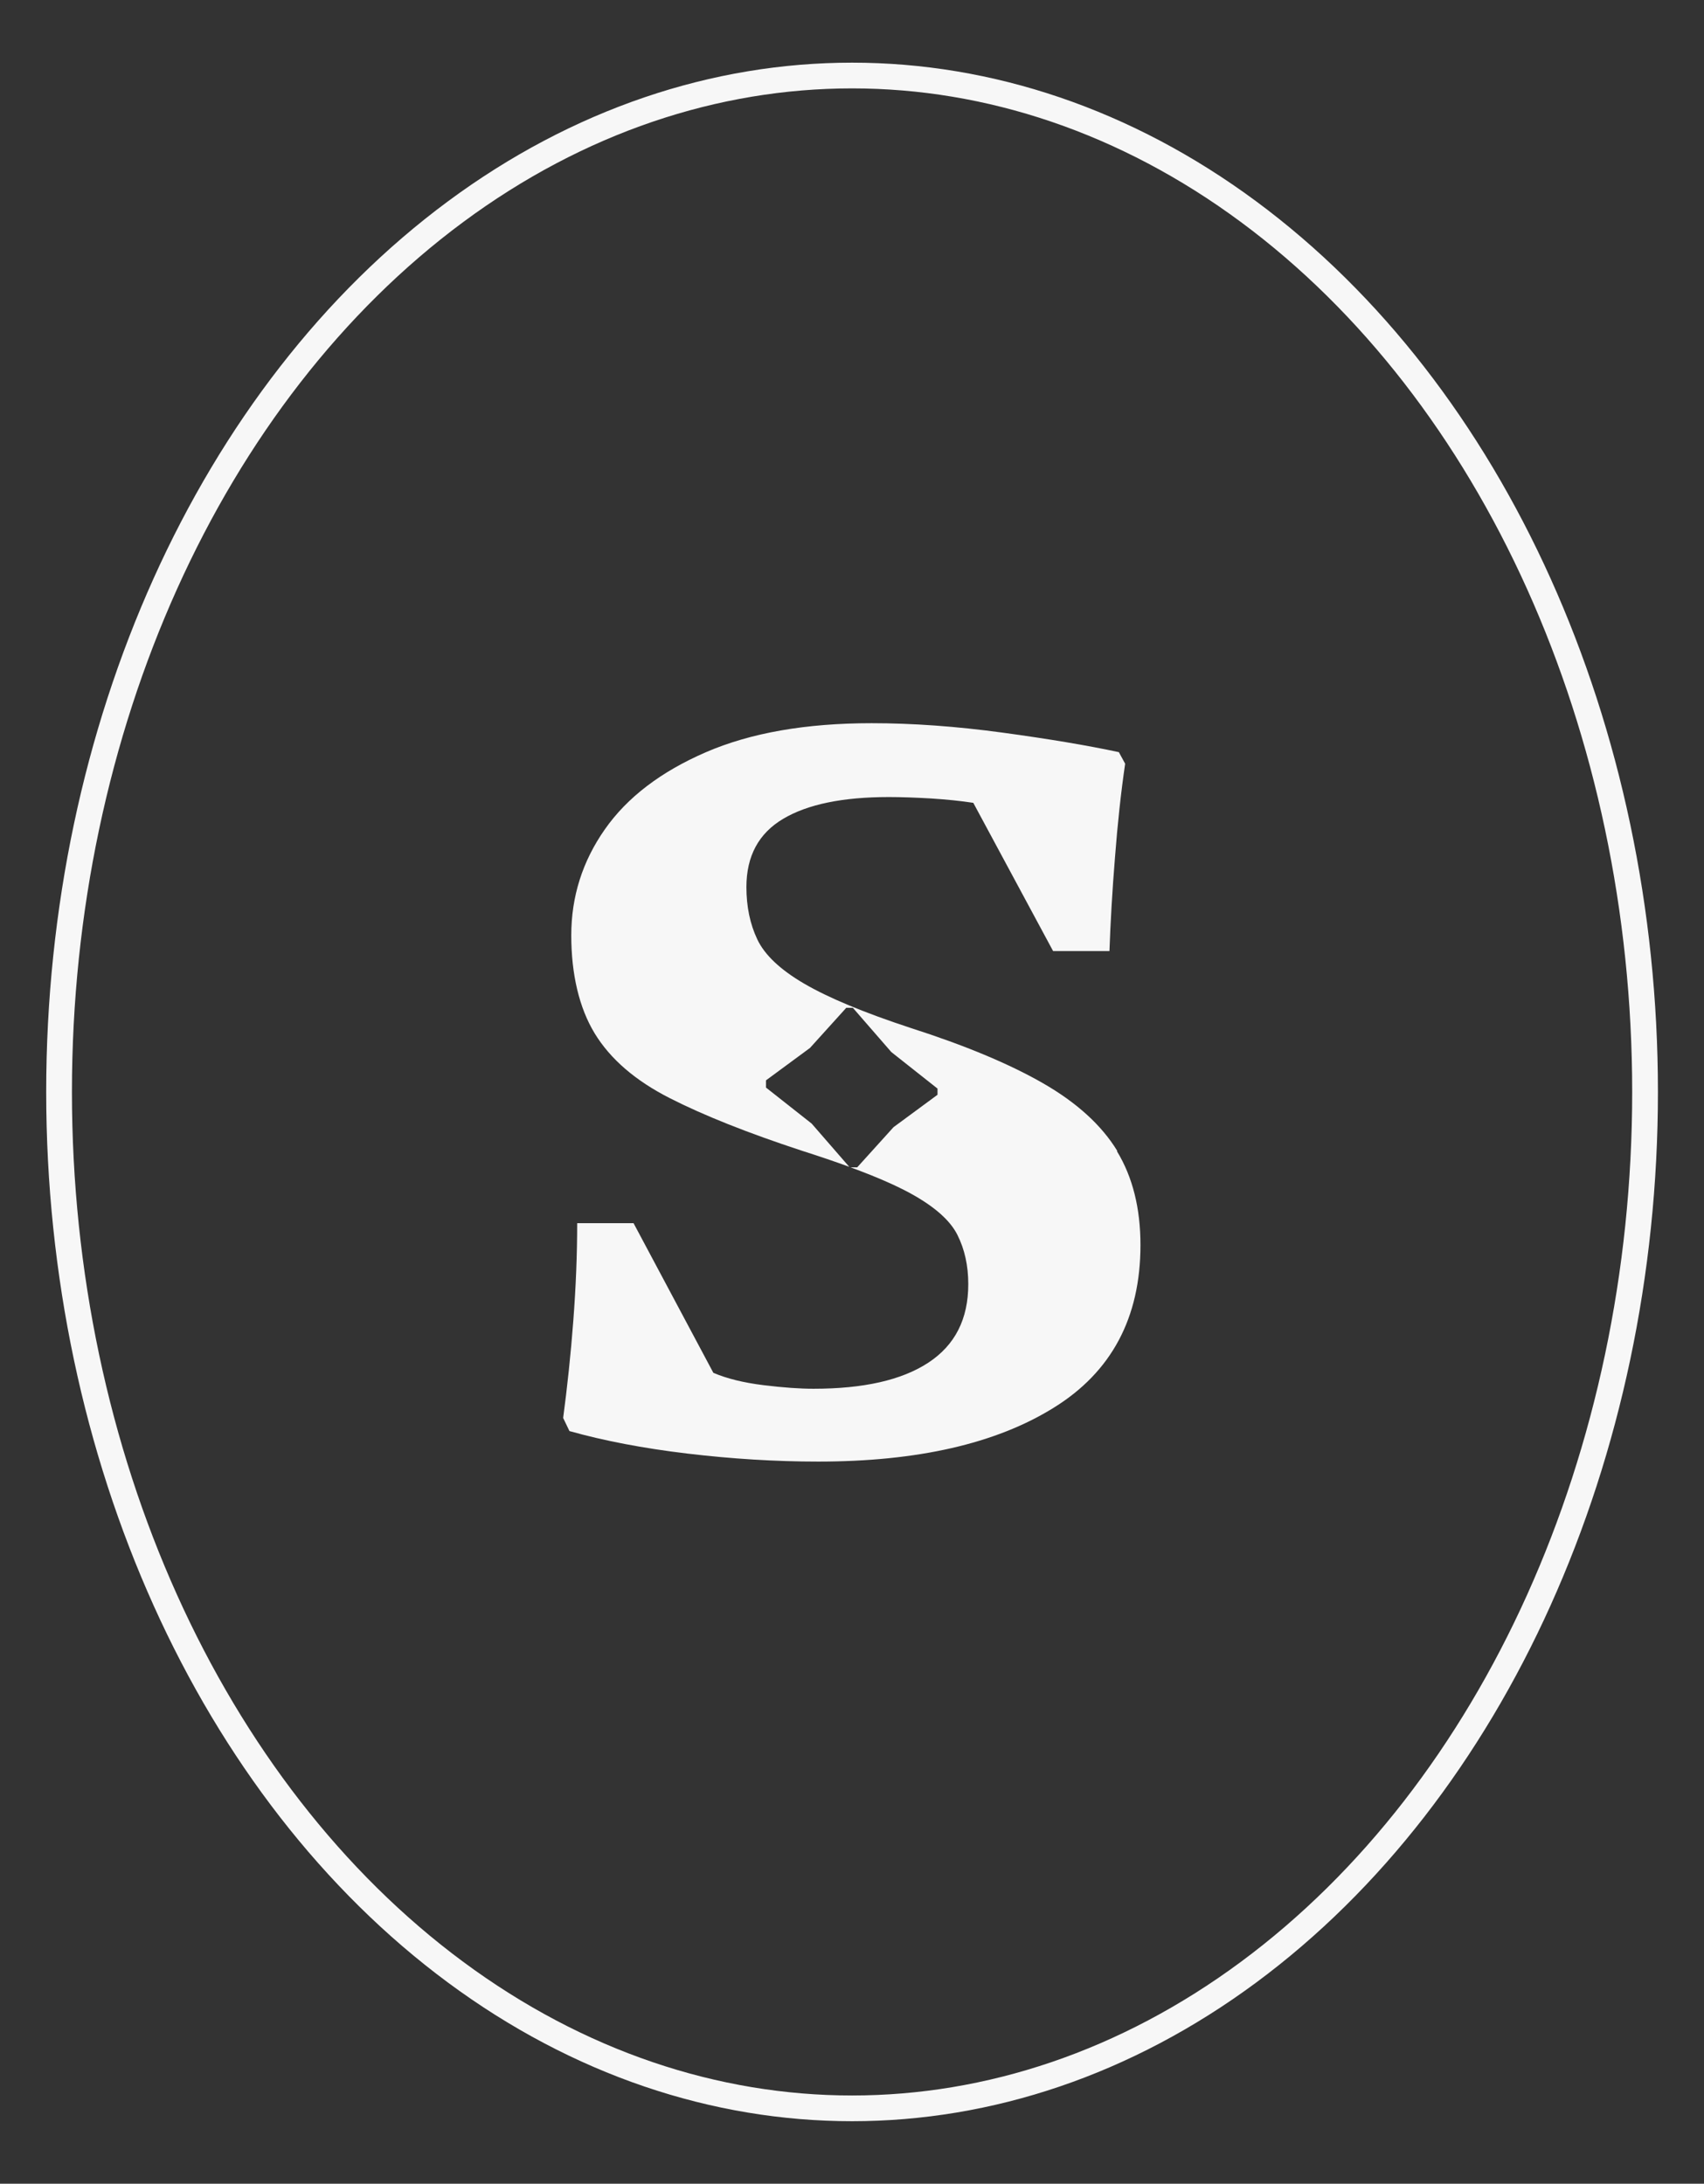 <?xml version="1.0" encoding="UTF-8"?><svg id="Layer_1" xmlns="http://www.w3.org/2000/svg" viewBox="0 0 132.41 169.73"><rect x="0" y="0" width="132.41" height="169.73" fill="#333333" stroke="none"/><defs><style>.cls-1{fill:none;stroke:#f7f7f7;stroke-miterlimit:10;stroke-width:2px;}.cls-2{fill:#f7f7f7;}</style></defs><path class="cls-2" d="M86.81,89.44c-1.22-1.99-3.14-3.74-5.77-5.25-2.63-1.51-6.06-2.94-10.27-4.29-3.65-1.2-6.4-2.35-8.27-3.44-1.87-1.09-3.08-2.24-3.65-3.44-.57-1.2-.85-2.56-.85-4.07,0-2.41.95-4.18,2.86-5.31,1.9-1.13,4.64-1.69,8.21-1.69.97,0,2.07.04,3.28.11,1.22.08,2.31.19,3.28.34l6.2,11.52h4.38c.08-2.26.22-4.69.43-7.28.2-2.6.46-5.03.79-7.28l-.49-.9c-2.43-.52-5.45-1.03-9.06-1.52-3.61-.49-6.99-.73-10.15-.73-5.11,0-9.4.75-12.89,2.26-3.48,1.51-6.1,3.5-7.84,5.99-1.74,2.48-2.61,5.23-2.61,8.24s.61,5.63,1.82,7.62c1.22,2,3.16,3.67,5.83,5.03,2.67,1.36,6.08,2.71,10.21,4.07,1.38.44,2.62.86,3.74,1.27l-2.92-3.36-3.55-2.8v-.56l3.42-2.52,2.82-3.12h.51l2.99,3.44,3.59,2.84v.48l-3.42,2.52-2.82,3.12h-.52c1.93.71,3.48,1.38,4.65,2.02,1.86,1.02,3.08,2.09,3.65,3.22.57,1.13.85,2.41.85,3.84,0,2.71-1.03,4.74-3.1,6.1-2.07,1.36-5.04,2.03-8.93,2.03-1.05,0-2.35-.09-3.89-.28-1.54-.19-2.84-.51-3.89-.96l-6.2-11.63h-4.38c0,2.41-.1,4.93-.3,7.57-.2,2.64-.47,5.16-.79,7.57l.49,1.02c2.67.75,5.73,1.34,9.18,1.75,3.44.41,6.83.62,10.15.62,7.7,0,13.8-1.39,18.29-4.18,4.5-2.78,6.75-7,6.75-12.65,0-2.86-.61-5.29-1.82-7.28Z"/><path class="cls-2" d="M66.11,90.69s-.08-.03-.12-.04"/><ellipse class="cls-1" cx="66.21" cy="84.87" rx="61.62" ry="79"/></svg>